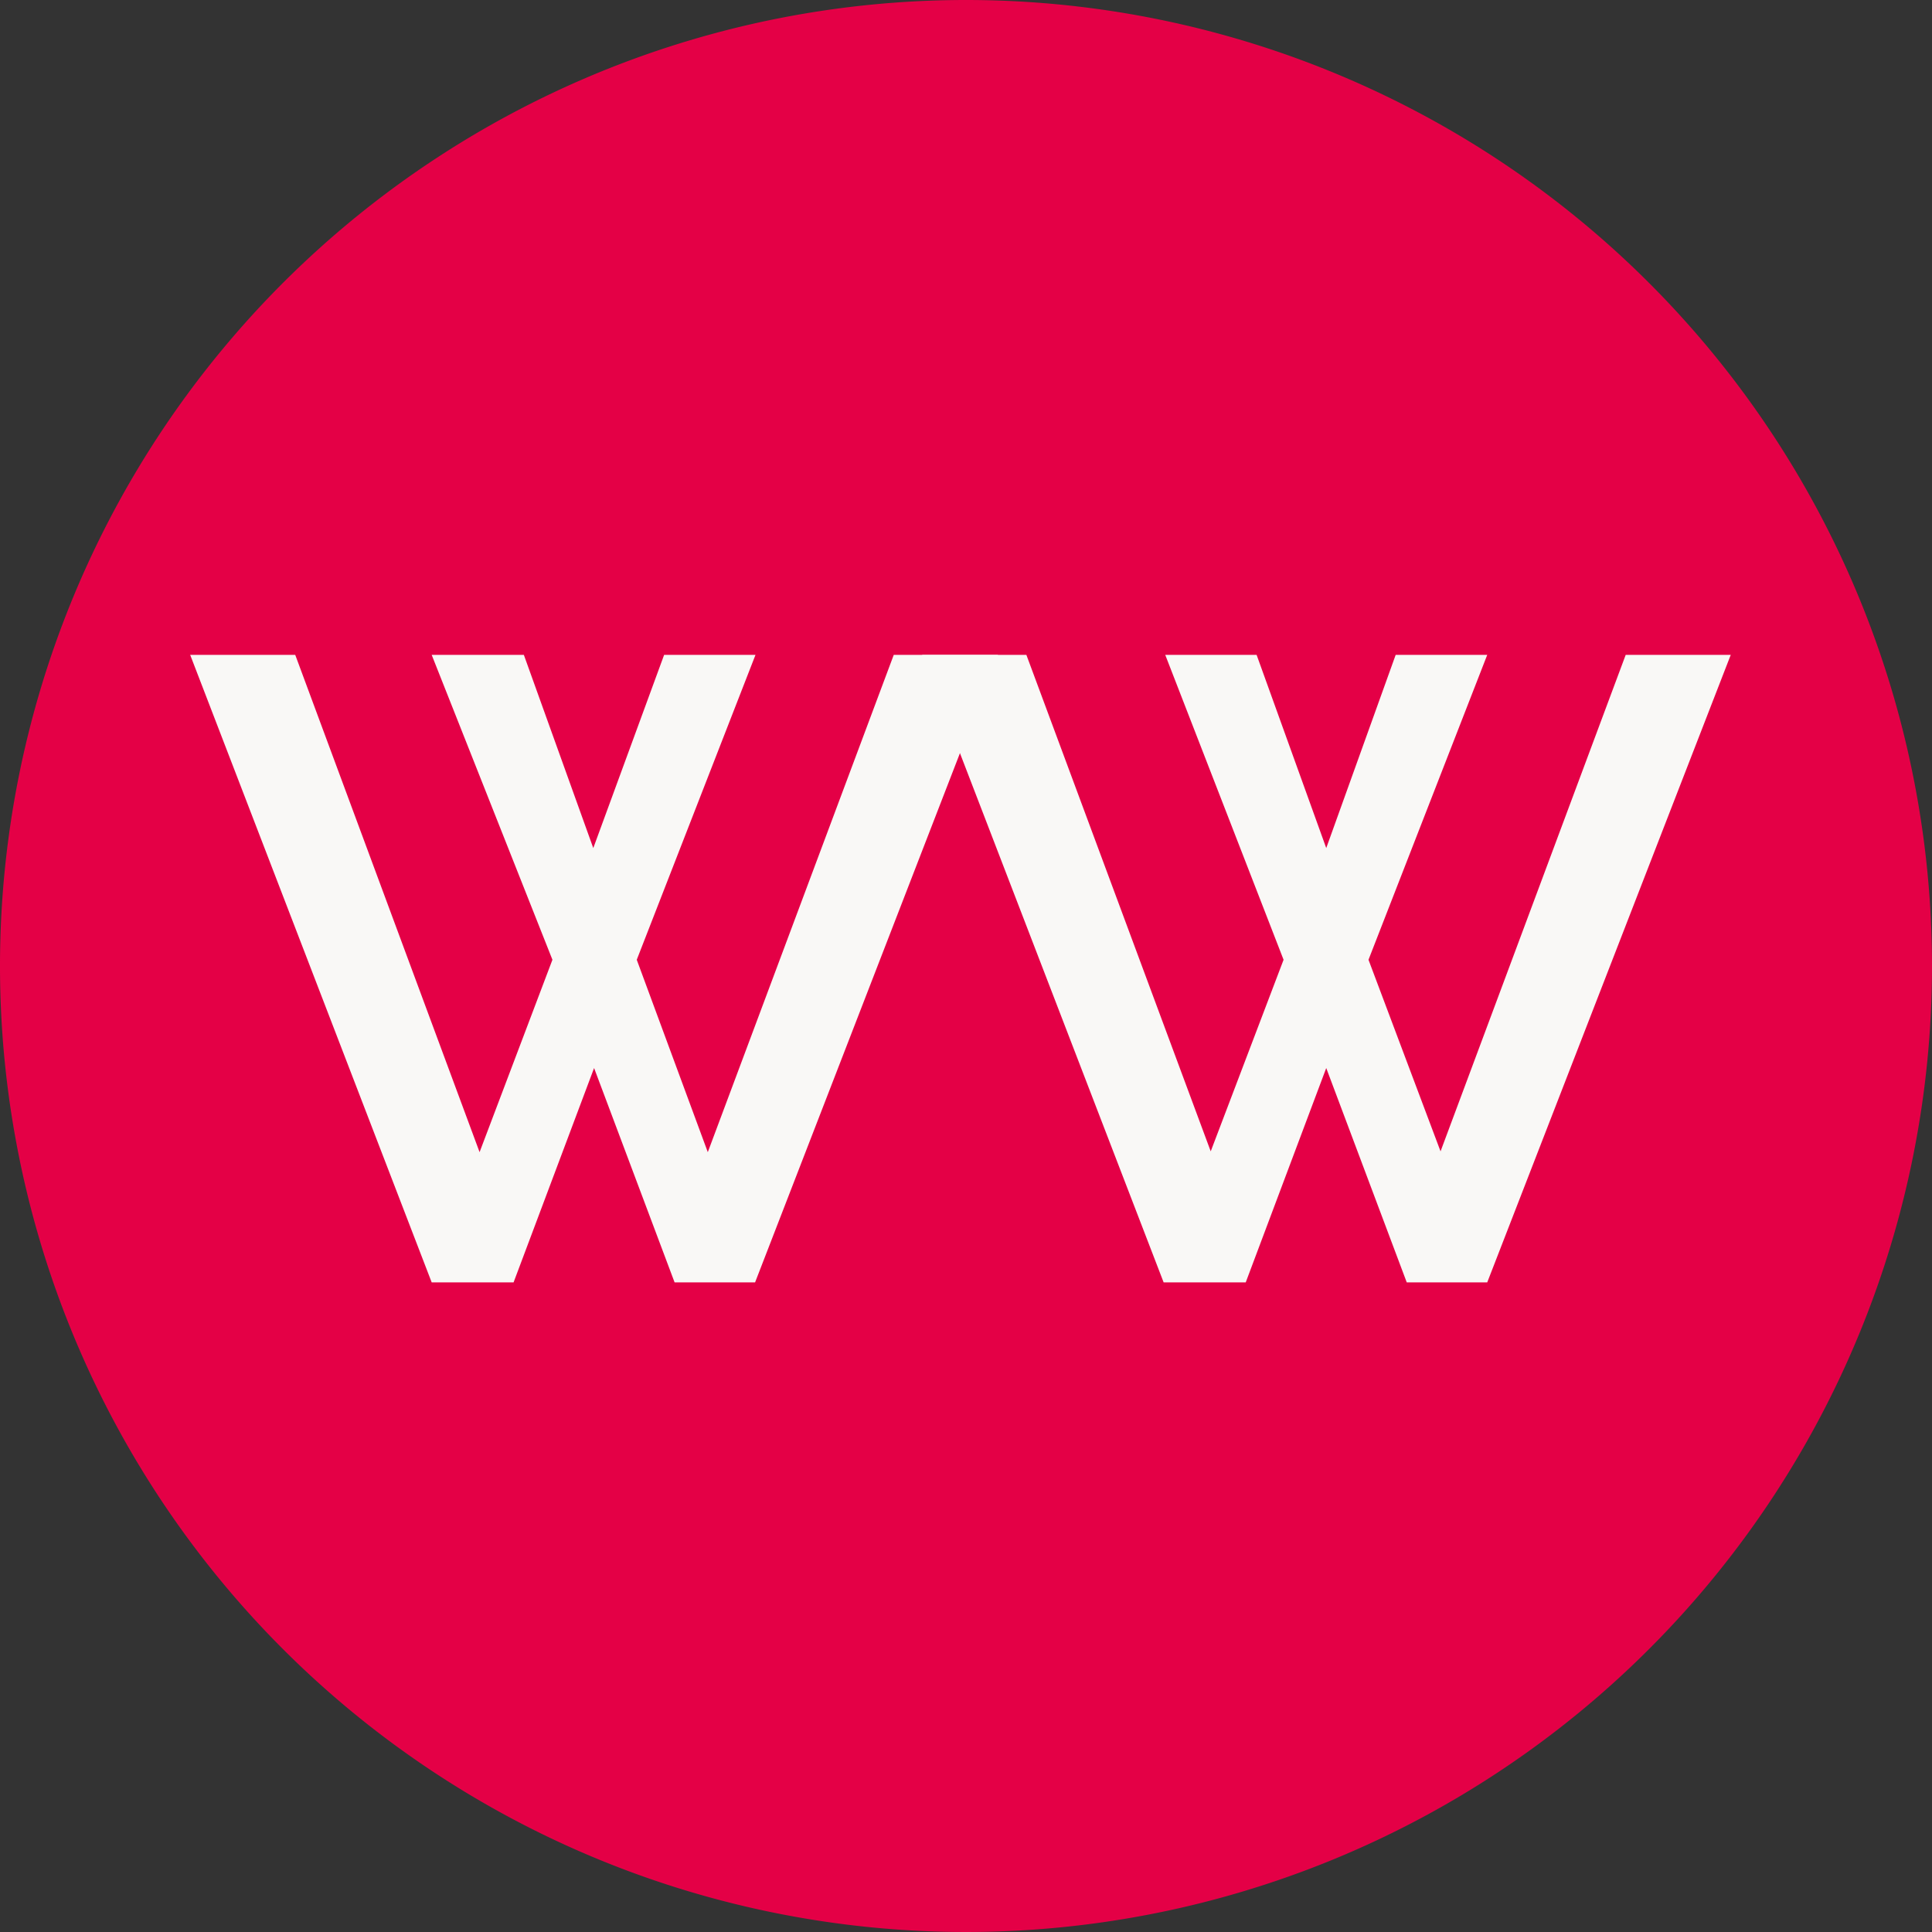 <svg xmlns="http://www.w3.org/2000/svg" width="96" height="96" viewBox="0 0 96 96">
  <rect x="0" y="0" width="96" height="96" fill="#333333" stroke="none"/>
  <defs>
    <style>
      .cls-1 {
        fill: #e40046;
      }

      .cls-2 {
        fill: #f9f8f6;
      }
    </style>
  </defs>
  <title>アセット 1</title>
  <g id="レイヤー_2" data-name="レイヤー 2">
    <g id="レイヤー_1-2" data-name="レイヤー 1">
      <g>
        <path class="cls-1" d="M96,48A48,48,0,1,1,48,0,48,48,0,0,1,96,48Z"/>
        <path class="cls-2" d="M73.9,63.72h-4l-4-10.65-4,10.65H57.82l-12-31.18H51l9.16,24.67,3.62-9.52L57.9,32.54h4.54l3.46,9.6,3.45-9.6H73.9L68,47.69l3.58,9.52,9.2-24.67H86Z"/>
        <path class="cls-2" d="M37.52,63.72h-4l-4-10.65-4,10.65H21.45l-12-31.18h5.22l9.16,24.71,3.62-9.56-6-15.15h4.58l3.45,9.6L33,32.54h4.54l-5.9,15.15,3.53,9.56,9.24-24.71h5.18Z"/>
      </g>
    </g>
  </g>
</svg>
